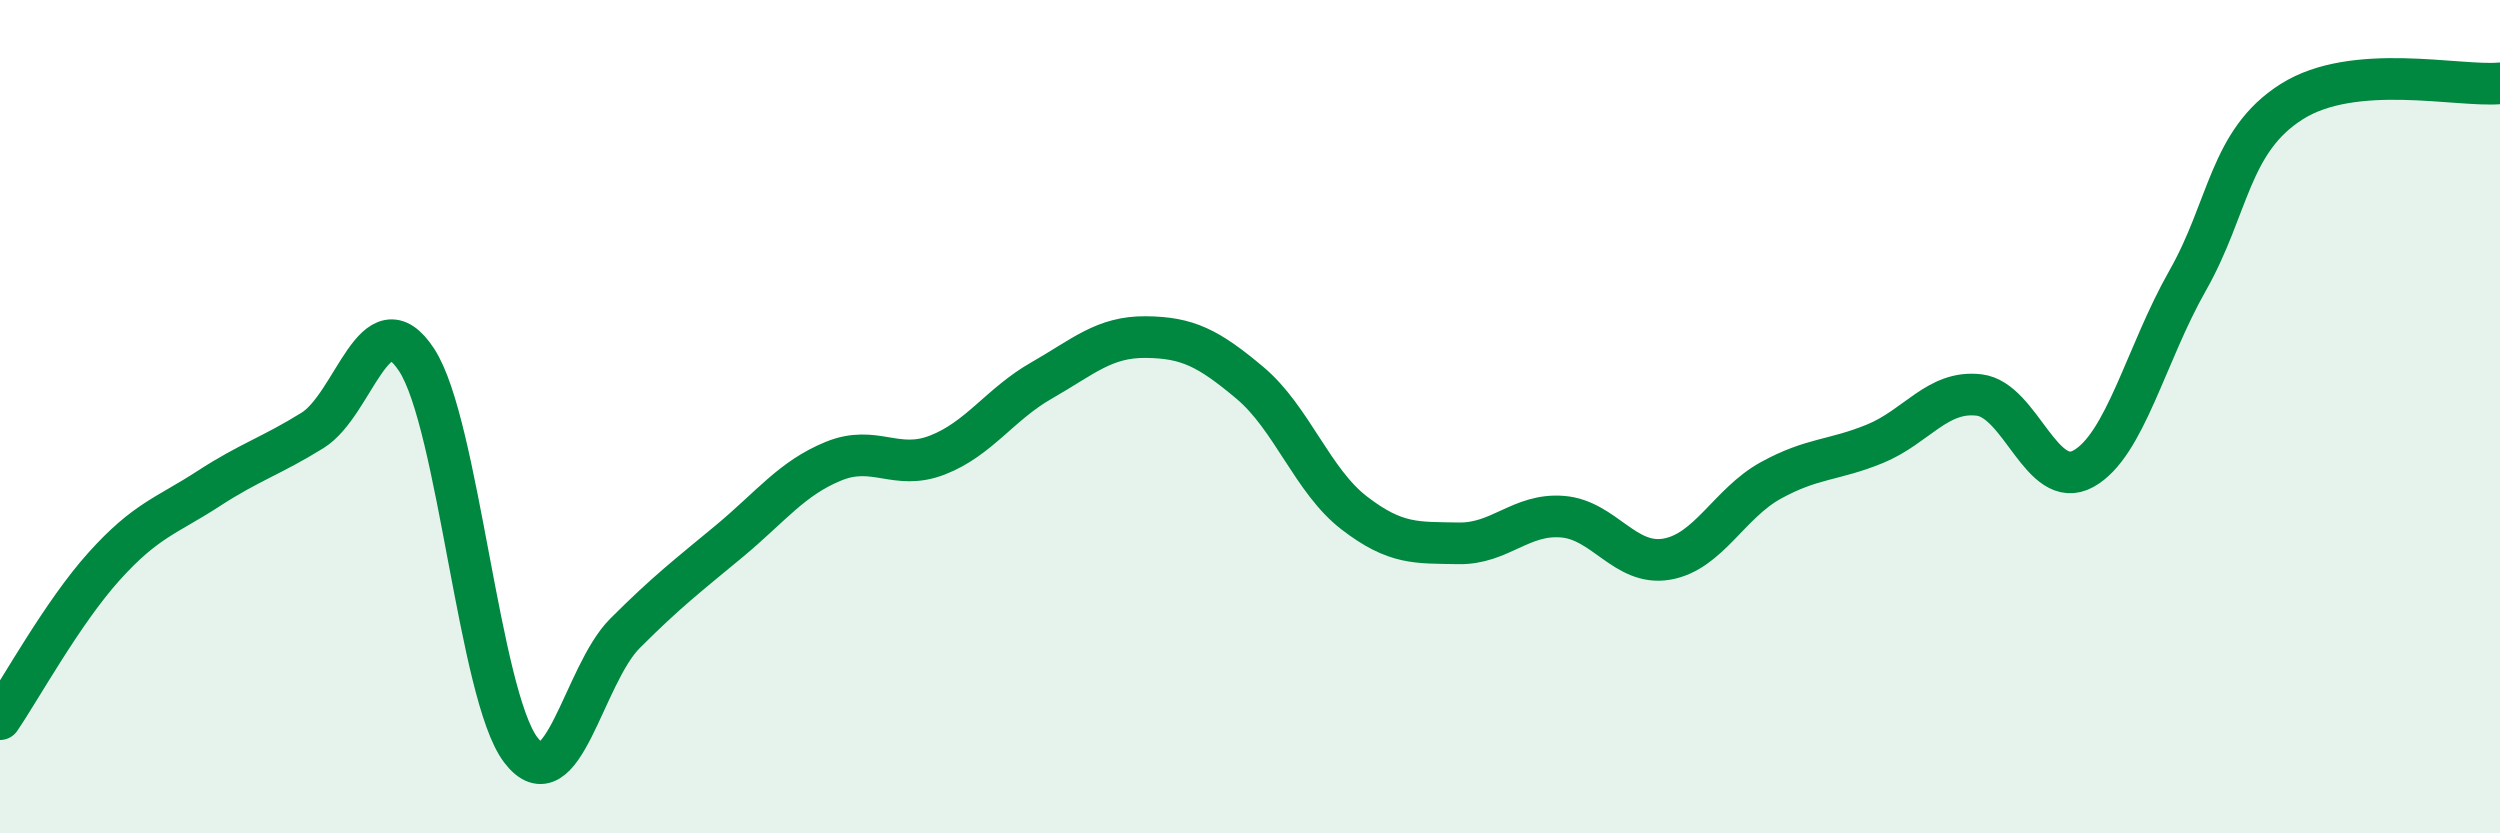 
    <svg width="60" height="20" viewBox="0 0 60 20" xmlns="http://www.w3.org/2000/svg">
      <path
        d="M 0,17.26 C 0.5,16.53 1.5,14.7 2.5,13.59 C 3.5,12.48 4,12.38 5,11.73 C 6,11.08 6.5,10.95 7.5,10.33 C 8.5,9.71 9,7.11 10,8.64 C 11,10.17 11.5,16.69 12.5,18 C 13.5,19.31 14,16.2 15,15.2 C 16,14.2 16.5,13.82 17.5,12.99 C 18.5,12.16 19,11.48 20,11.07 C 21,10.66 21.5,11.31 22.5,10.92 C 23.5,10.53 24,9.7 25,9.13 C 26,8.56 26.5,8.08 27.5,8.09 C 28.5,8.1 29,8.35 30,9.19 C 31,10.03 31.5,11.54 32.5,12.31 C 33.5,13.08 34,13.02 35,13.04 C 36,13.06 36.5,12.32 37.5,12.4 C 38.5,12.48 39,13.59 40,13.42 C 41,13.25 41.5,12.08 42.5,11.53 C 43.5,10.98 44,11.06 45,10.65 C 46,10.24 46.5,9.36 47.5,9.48 C 48.5,9.6 49,11.8 50,11.25 C 51,10.7 51.5,8.5 52.5,6.74 C 53.5,4.98 53.5,3.39 55,2.44 C 56.5,1.49 59,2.09 60,2L60 20L0 20Z"
        fill="#008740"
        opacity="0.1"
        stroke-linecap="round"
        stroke-linejoin="round"
      />
      <path
        d="M 0,17.26 C 0.5,16.53 1.5,14.7 2.5,13.59 C 3.5,12.48 4,12.38 5,11.73 C 6,11.08 6.5,10.95 7.5,10.33 C 8.5,9.71 9,7.11 10,8.64 C 11,10.17 11.5,16.69 12.5,18 C 13.5,19.31 14,16.2 15,15.2 C 16,14.2 16.5,13.82 17.5,12.99 C 18.5,12.16 19,11.48 20,11.07 C 21,10.66 21.5,11.31 22.5,10.92 C 23.5,10.53 24,9.7 25,9.13 C 26,8.56 26.5,8.08 27.5,8.09 C 28.5,8.1 29,8.35 30,9.19 C 31,10.03 31.5,11.54 32.5,12.31 C 33.5,13.08 34,13.02 35,13.04 C 36,13.06 36.5,12.32 37.5,12.4 C 38.5,12.48 39,13.59 40,13.42 C 41,13.25 41.5,12.08 42.5,11.53 C 43.5,10.98 44,11.06 45,10.65 C 46,10.24 46.5,9.36 47.5,9.48 C 48.5,9.6 49,11.8 50,11.25 C 51,10.7 51.5,8.5 52.5,6.74 C 53.5,4.98 53.5,3.39 55,2.44 C 56.5,1.49 59,2.09 60,2"
        stroke="#008740"
        stroke-width="1"
        fill="none"
        stroke-linecap="round"
        stroke-linejoin="round"
      />
    </svg>
  
